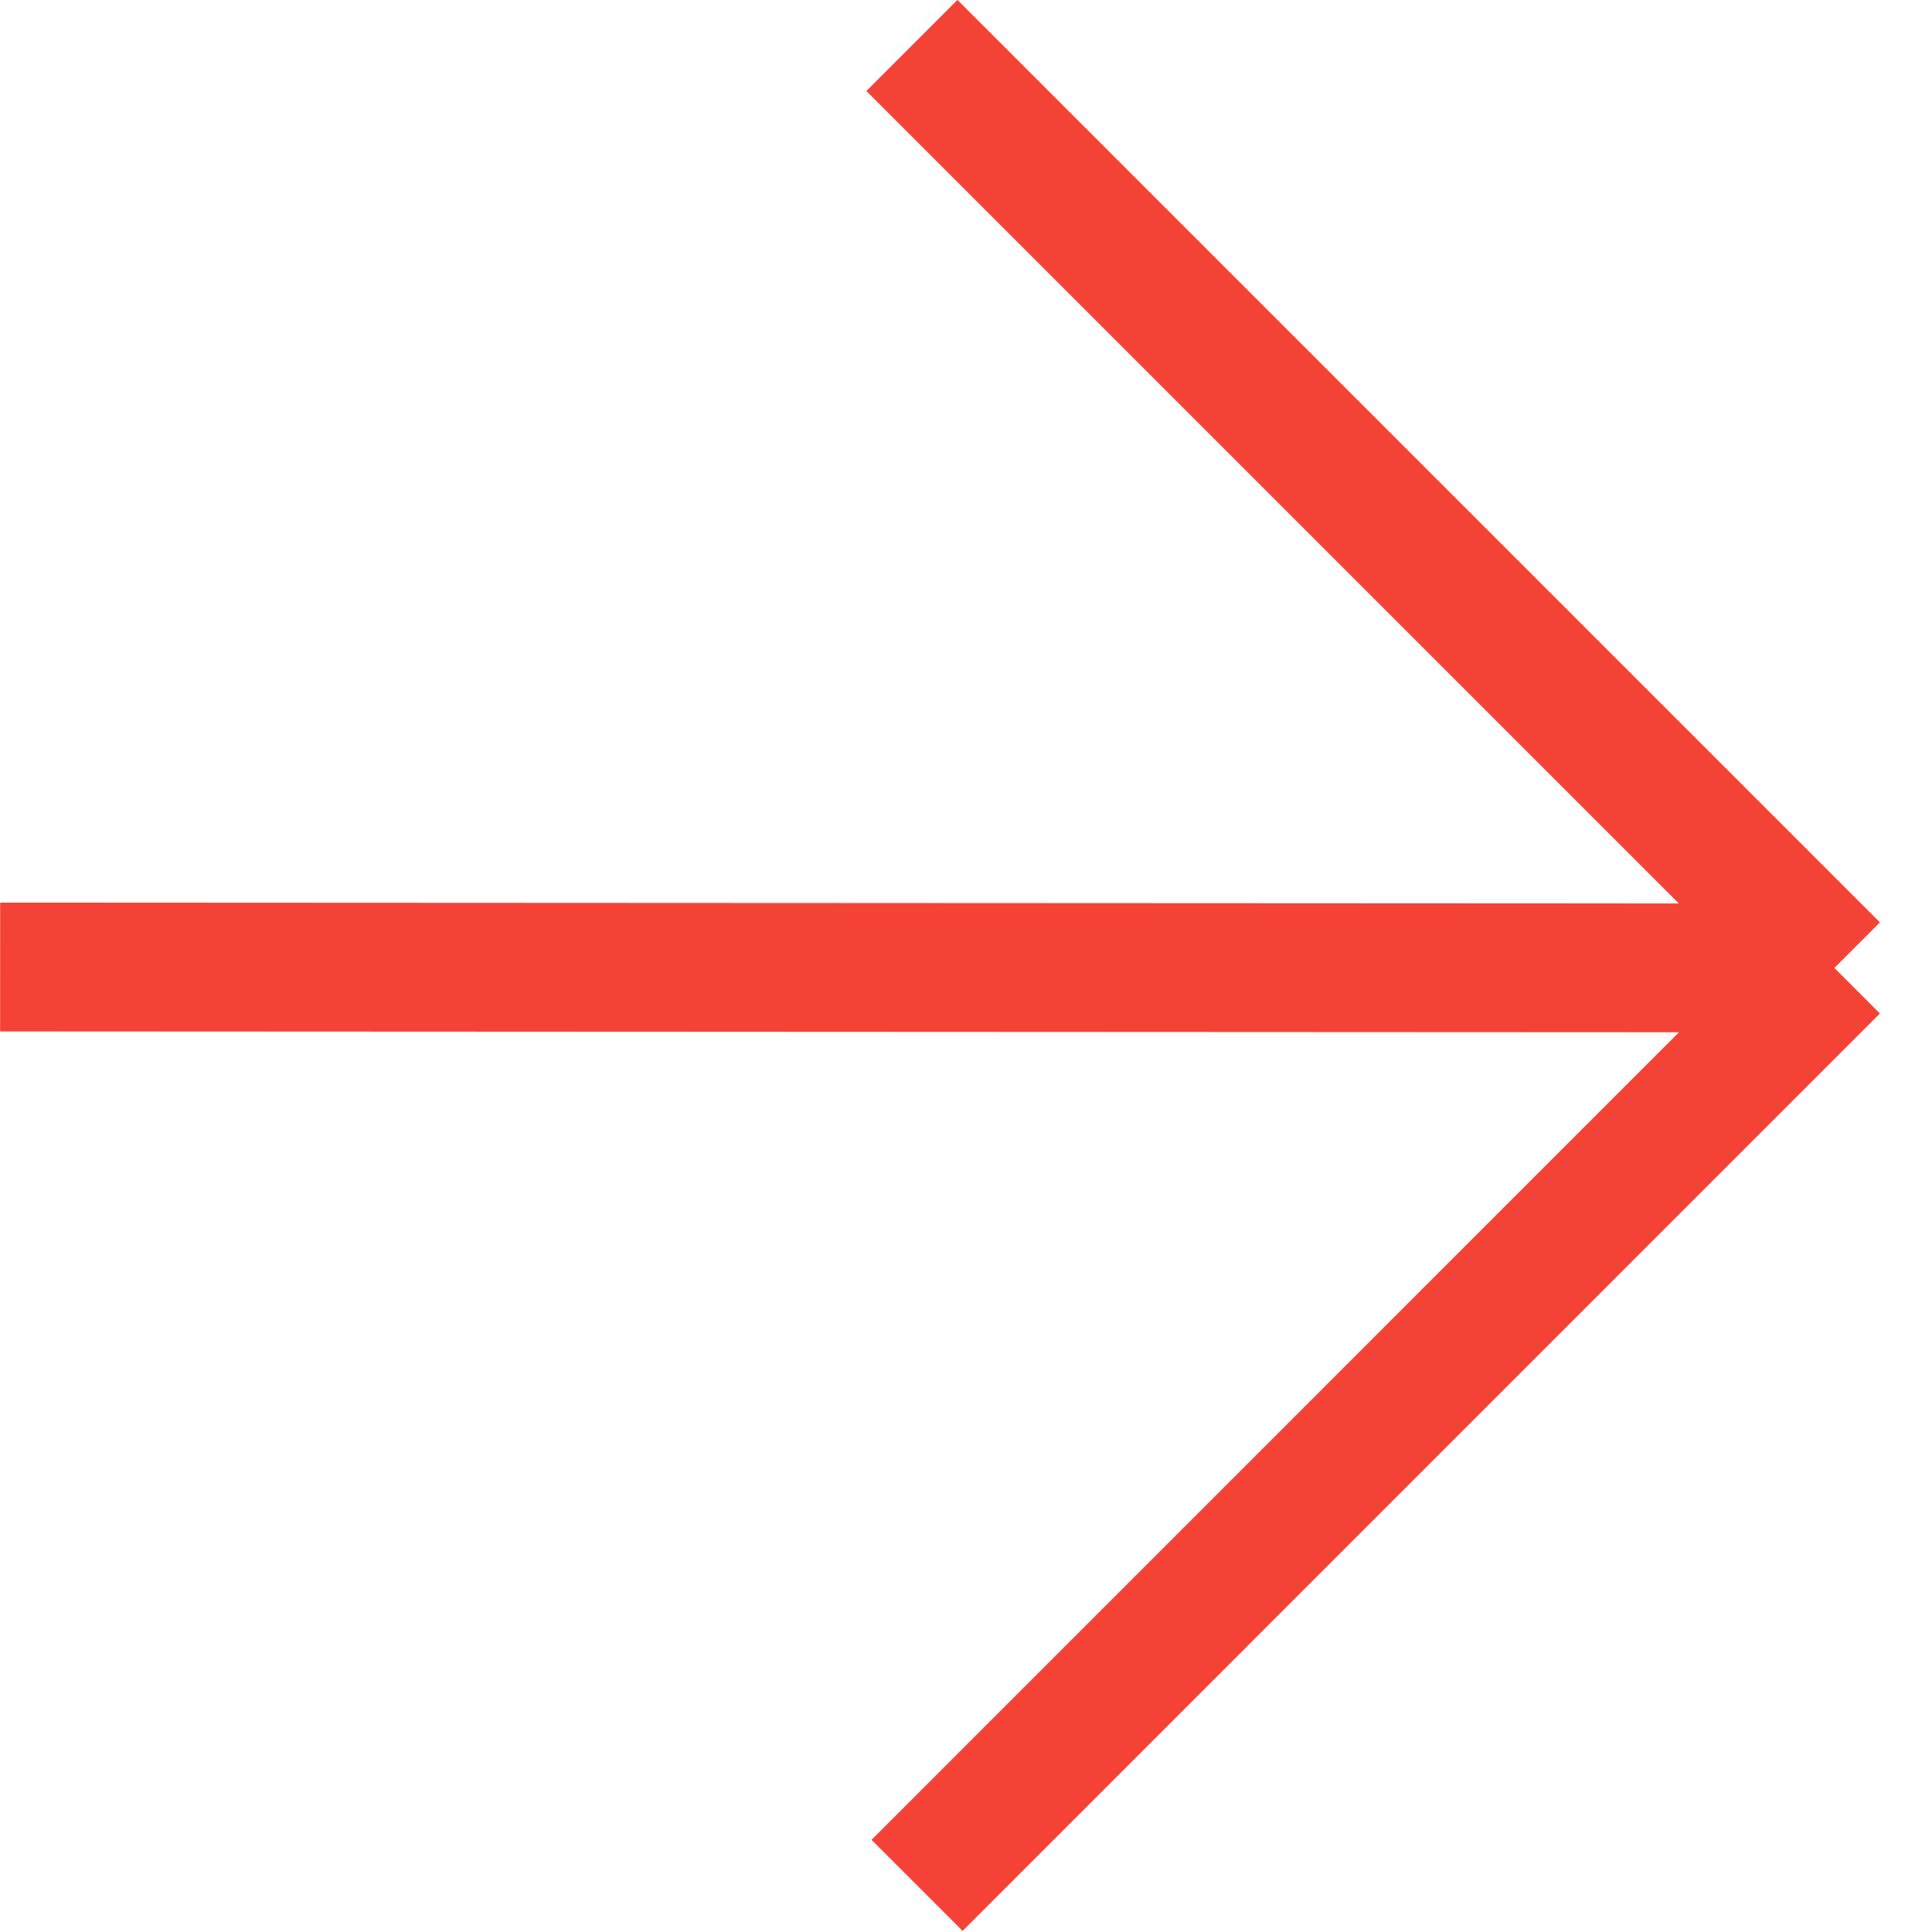 <svg width="15" height="15" viewBox="0 0 15 15" fill="none" xmlns="http://www.w3.org/2000/svg">
<g clip-path="url(#clip0_25_6)">
<path d="M14.242 7.515L0.001 7.508M14.242 7.515L7.08 0.353M14.242 7.515L7.12 14.638" stroke="#F44336"/>
</g>
<defs>
<clipPath id="clip0_25_6">
<rect width="15" height="15" fill="white"/>
</clipPath>
</defs>
</svg>
